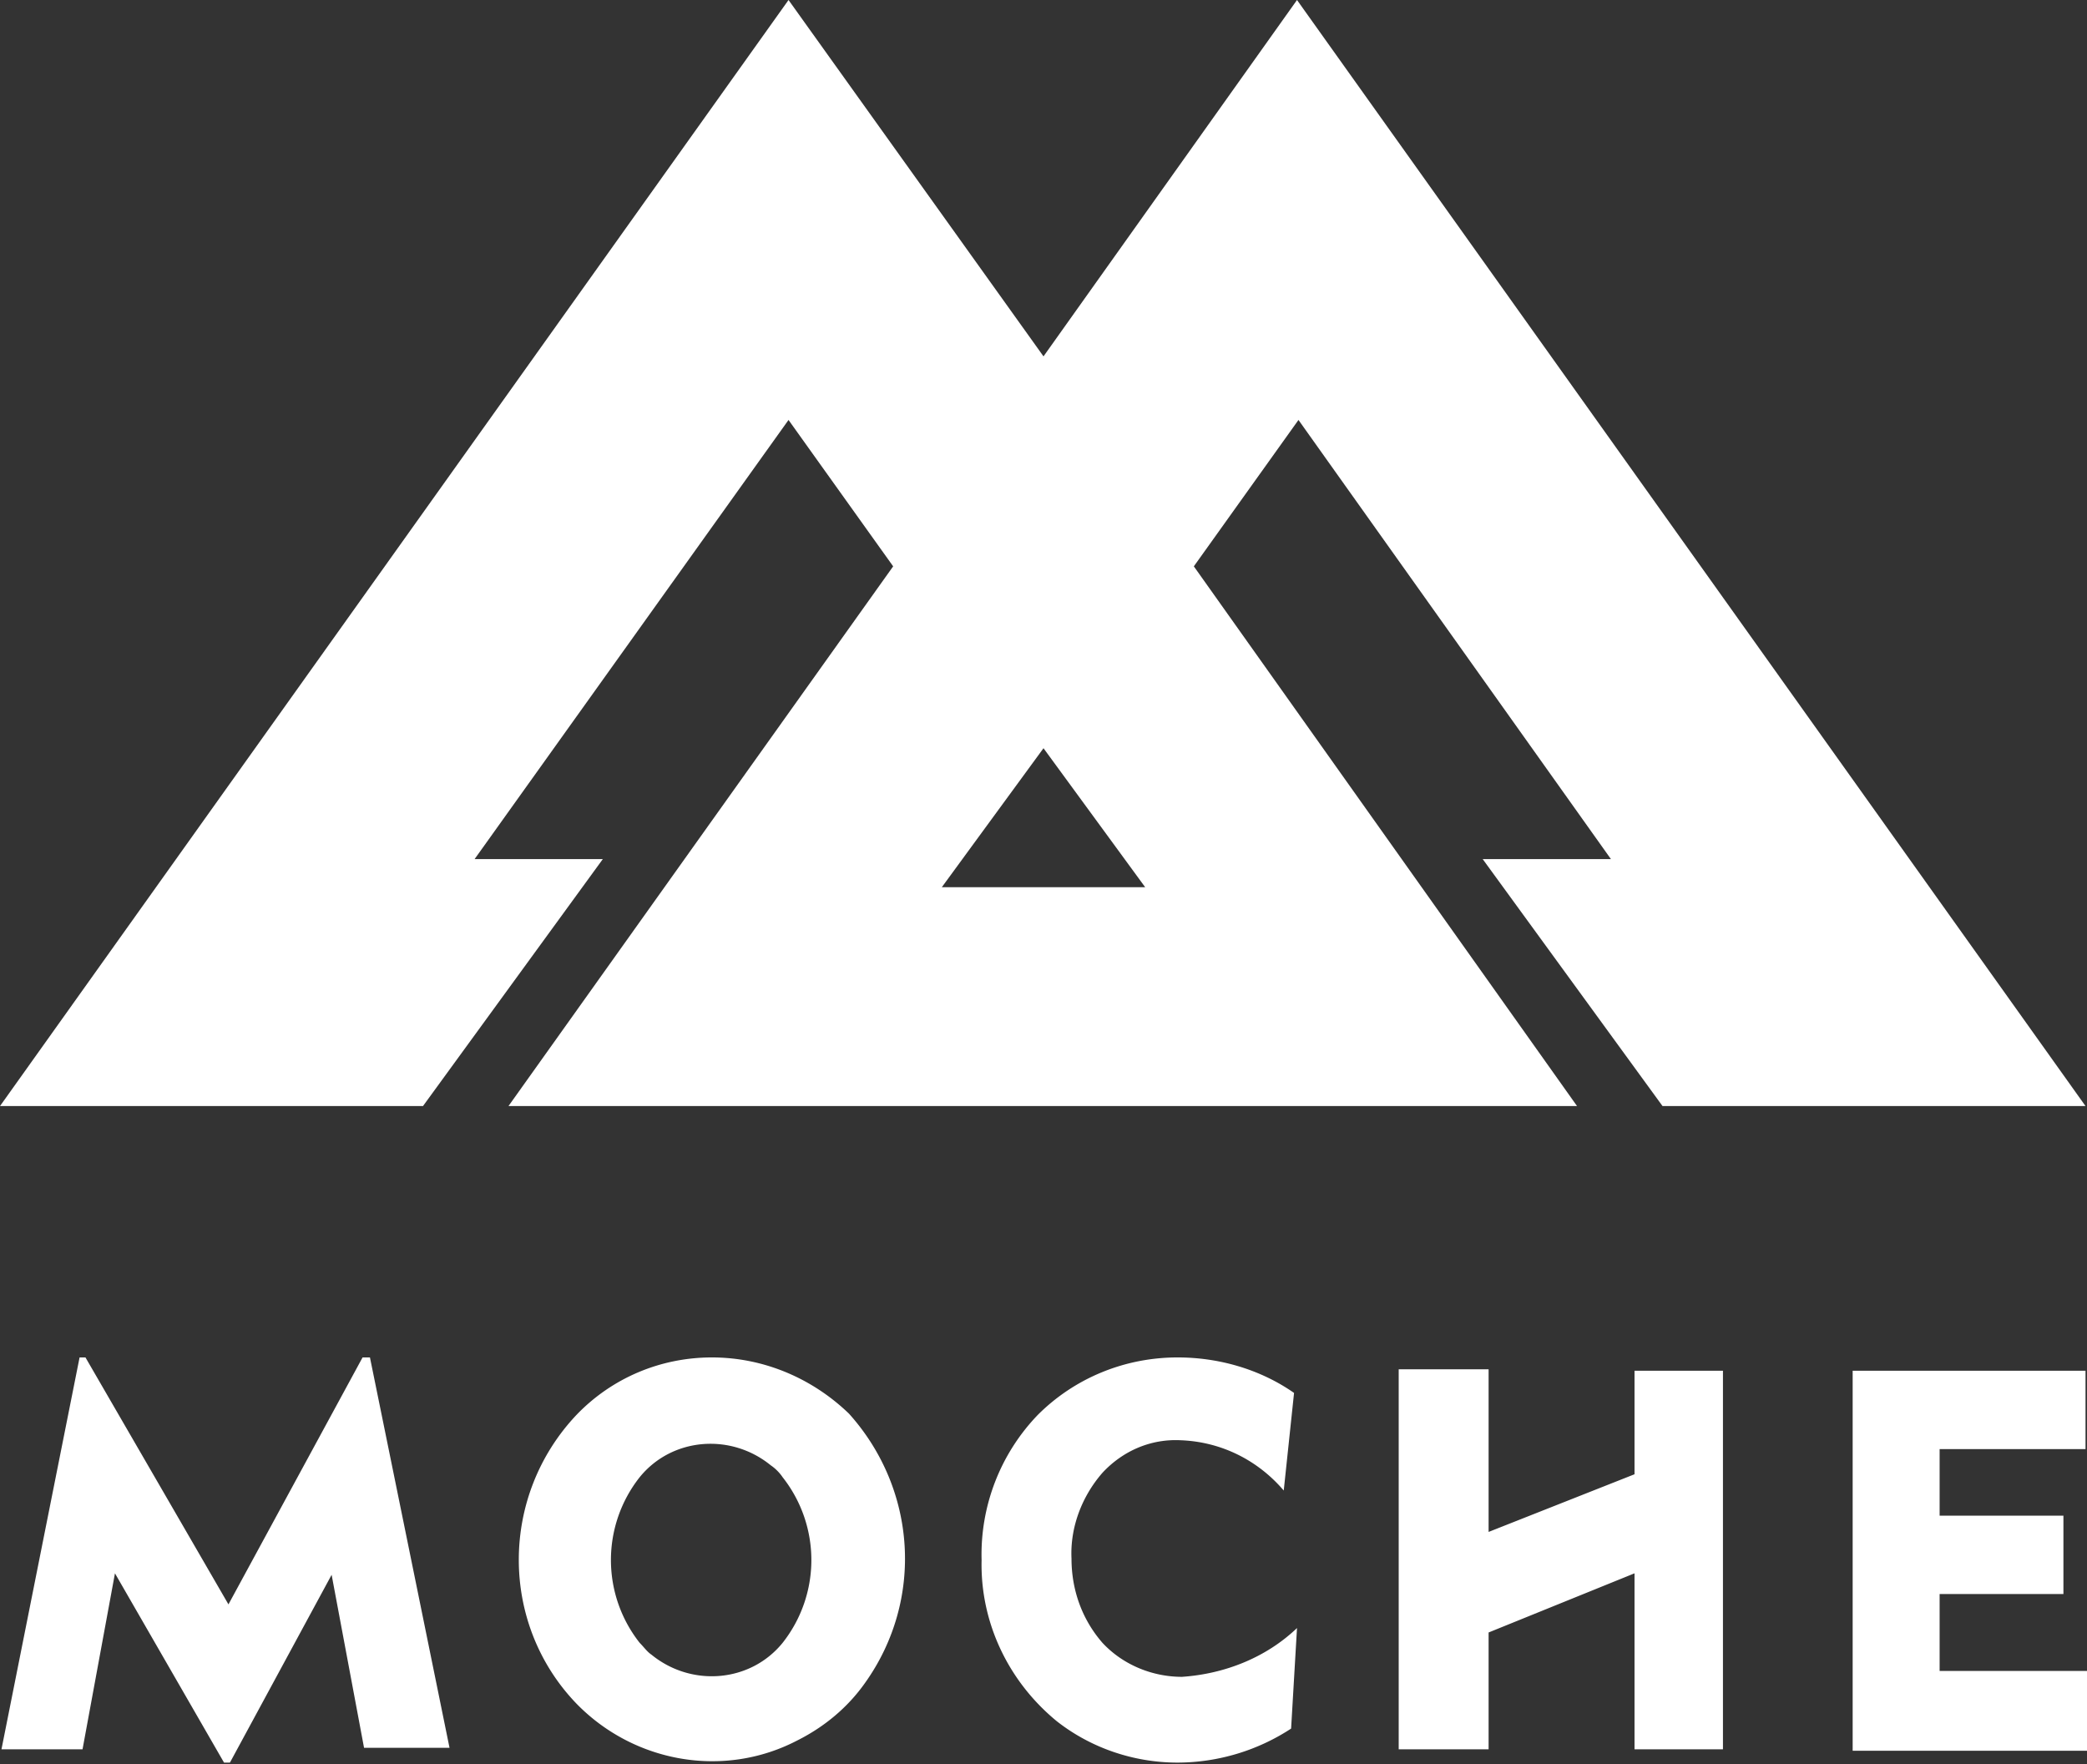<svg xmlns="http://www.w3.org/2000/svg" width="168" height="142" fill="none" viewBox="0 0 168 142"><rect x="0" y="0" width="168" height="142" fill="#333333" stroke="none"/><g fill="#fff" clip-path="url(#a)"><path d="M29.186 109.267 18.39 129.145 6.88 109.267h-.474L.119 140.81h6.525l2.61-14.165 8.78 15.236h.475l8.186-15.117 2.61 13.927h6.881l-6.406-31.424zm28.119 0c-4.152 0-8.068 1.667-10.915 4.642-6.17 6.547-6.17 16.783 0 23.211 4.627 4.761 11.864 6.07 17.796 2.976 2.136-1.072 4.034-2.619 5.458-4.643 4.746-6.665 4.153-15.592-1.305-21.663-2.966-2.856-6.881-4.523-11.034-4.523M63 132.24c-2.61 3.213-7.356 3.571-10.56.952-.355-.238-.593-.595-.948-.952a10.76 10.76 0 0 1 0-13.331c2.61-3.214 7.355-3.571 10.559-.953.356.238.712.596.949.953a10.76 10.76 0 0 1 0 13.331m25.746 0c-1.661-1.905-2.492-4.285-2.492-6.785-.118-2.499.83-4.999 2.492-6.903 1.66-1.786 3.915-2.738 6.288-2.619 3.203.119 6.169 1.547 8.305 4.047l.83-7.856c-2.728-1.904-6.05-2.857-9.372-2.857-4.272 0-8.305 1.667-11.272 4.642a16.2 16.2 0 0 0-4.508 11.665c-.119 4.999 2.136 9.76 6.05 12.974 2.73 2.143 6.17 3.333 9.73 3.333a16.76 16.76 0 0 0 9.135-2.738l.475-8.094c-2.492 2.381-5.814 3.69-9.254 3.928-2.373 0-4.746-.952-6.407-2.737m67.39 2.142v-6.07h9.966v-6.309h-9.966v-5.356h11.745v-6.308h-18.745v30.59h18.983v-6.428h-11.983zm-24.56-15.711-11.746 4.642V110.22h-7.237v30.59h7.237v-9.403l11.746-4.762v14.165h7.119v-30.471h-7.119zm2.255-29.638h34.05L104.407 0 84 28.686 63.475 0 0 89.033h34.05l14.475-19.878H38.203l25.272-35.351 8.423 11.784-30.966 43.445h86.017L96.102 45.588l8.423-11.784 25.153 35.351h-10.322zM75.814 71.417 84 60.228l8.186 11.189z"/></g><defs><clipPath id="a"><path fill="#fff" d="M0 0h168v142H0z"/></clipPath></defs></svg>
